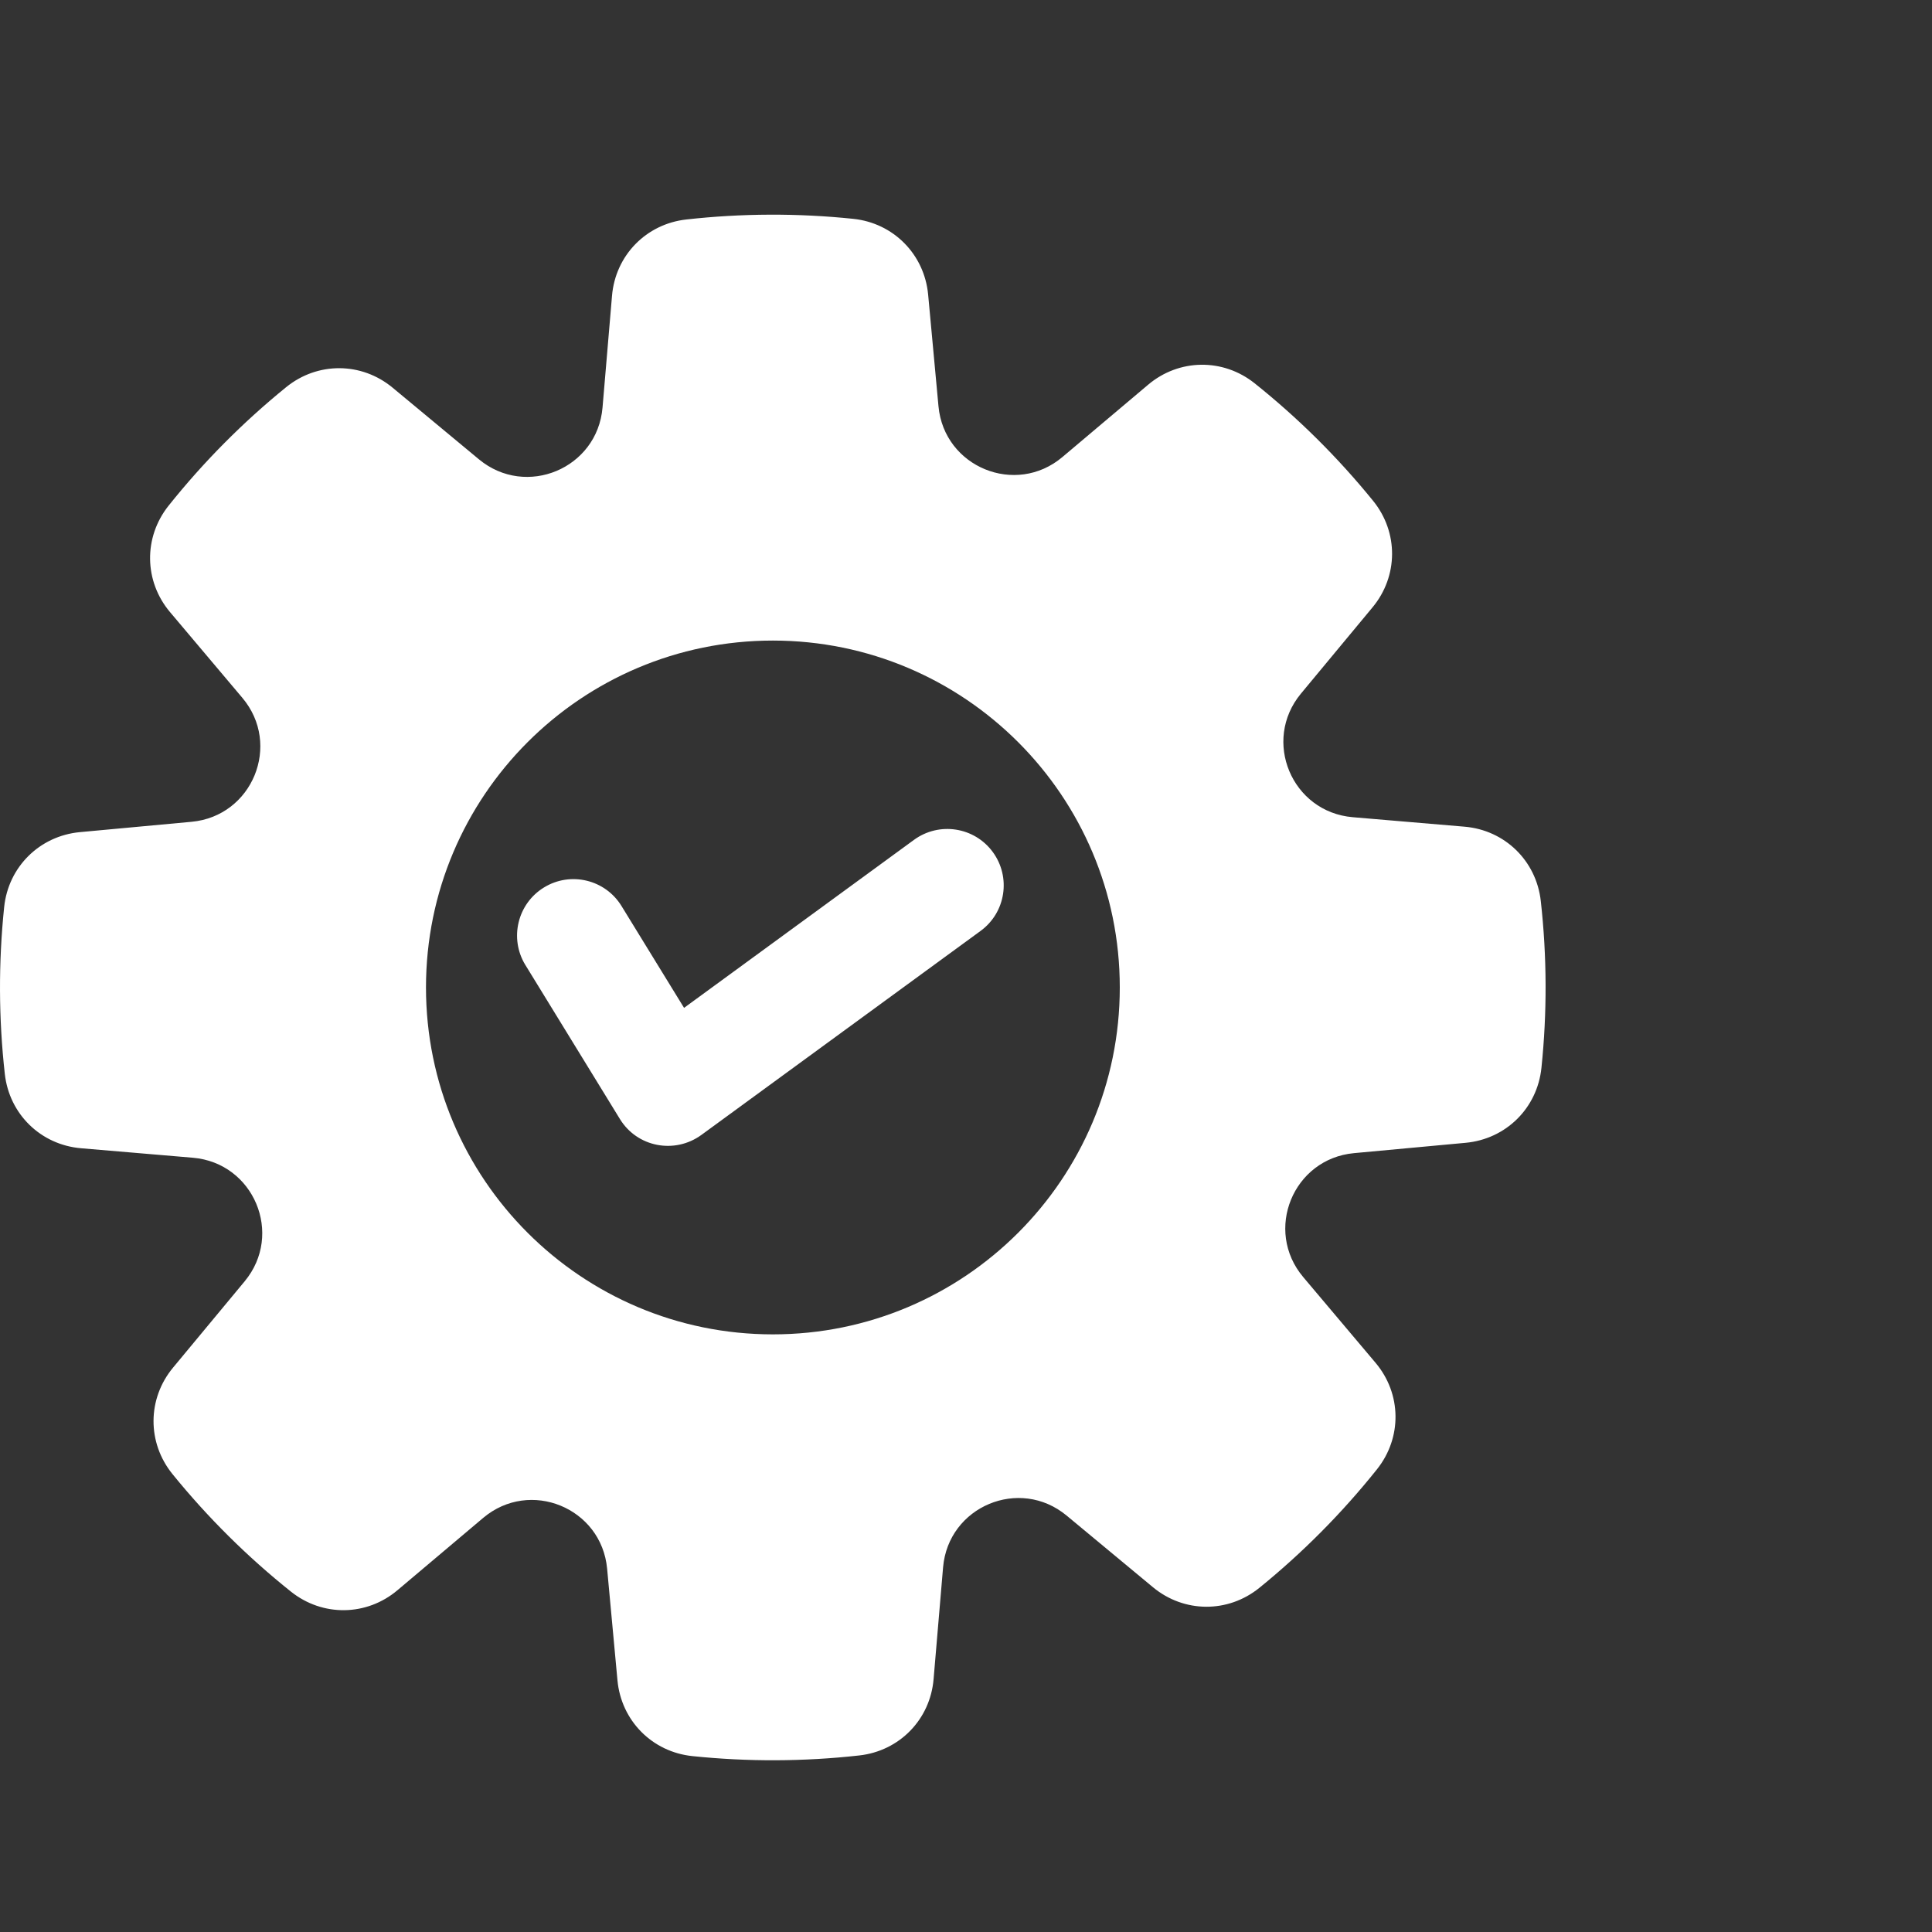 <svg width="45" height="45" viewBox="0 0 45 45" fill="none" xmlns="http://www.w3.org/2000/svg">
<rect x="0" y="0" width="45" height="45" fill="#333333" stroke="none"/>
<path fill-rule="evenodd" clip-rule="evenodd" d="M19.873 5.097C20.81 5.194 21.53 5.923 21.618 6.861L21.859 9.463C21.991 10.881 23.657 11.564 24.746 10.645L26.742 8.961C27.462 8.353 28.486 8.34 29.222 8.927C30.238 9.738 31.163 10.656 31.982 11.665C32.576 12.396 32.571 13.421 31.969 14.146L30.301 16.156C29.392 17.253 30.087 18.913 31.507 19.034L34.111 19.255C35.05 19.334 35.784 20.049 35.888 20.987C36.032 22.275 36.037 23.582 35.903 24.873C35.806 25.81 35.078 26.53 34.139 26.618L31.537 26.859C30.119 26.991 29.436 28.657 30.355 29.746L32.039 31.742C32.647 32.462 32.66 33.486 32.073 34.222C31.262 35.238 30.344 36.163 29.335 36.982C28.604 37.576 27.579 37.571 26.854 36.969L24.844 35.301C23.747 34.391 22.087 35.087 21.966 36.507L21.745 39.111C21.666 40.05 20.951 40.784 20.013 40.888C18.725 41.032 17.418 41.037 16.127 40.903C15.19 40.806 14.47 40.078 14.382 39.139L14.141 36.537C14.009 35.119 12.344 34.436 11.254 35.355L9.258 37.039C8.538 37.647 7.514 37.66 6.778 37.073C5.762 36.262 4.837 35.344 4.018 34.335C3.424 33.604 3.429 32.579 4.031 31.854L5.699 29.844C6.609 28.747 5.913 27.087 4.493 26.966L1.889 26.745C0.95 26.666 0.216 25.951 0.112 25.013C-0.032 23.725 -0.037 22.418 0.097 21.127C0.194 20.19 0.923 19.47 1.861 19.382L4.463 19.141C5.881 19.009 6.564 17.343 5.645 16.254L3.961 14.258C3.353 13.538 3.34 12.514 3.927 11.778C4.738 10.762 5.656 9.837 6.665 9.018C7.396 8.424 8.421 8.429 9.146 9.031L11.156 10.699C12.253 11.608 13.913 10.913 14.034 9.493L14.255 6.889C14.334 5.95 15.049 5.216 15.987 5.112C17.276 4.968 18.582 4.963 19.873 5.097ZM12.236 22.475L14.437 26.061C14.84 26.722 15.713 26.886 16.335 26.436L22.841 21.682C23.427 21.253 23.553 20.431 23.124 19.845C22.695 19.26 21.873 19.134 21.287 19.563L15.933 23.475L14.478 21.106C14.101 20.487 13.292 20.291 12.673 20.669C12.054 21.046 11.858 21.855 12.235 22.474L12.236 22.475ZM18.002 14.92C13.54 14.92 9.922 18.538 9.922 23C9.922 27.462 13.54 31.08 18.002 31.08C22.464 31.08 26.082 27.462 26.082 23C26.082 18.538 22.464 14.92 18.002 14.92Z" fill="white"/>
</svg>
